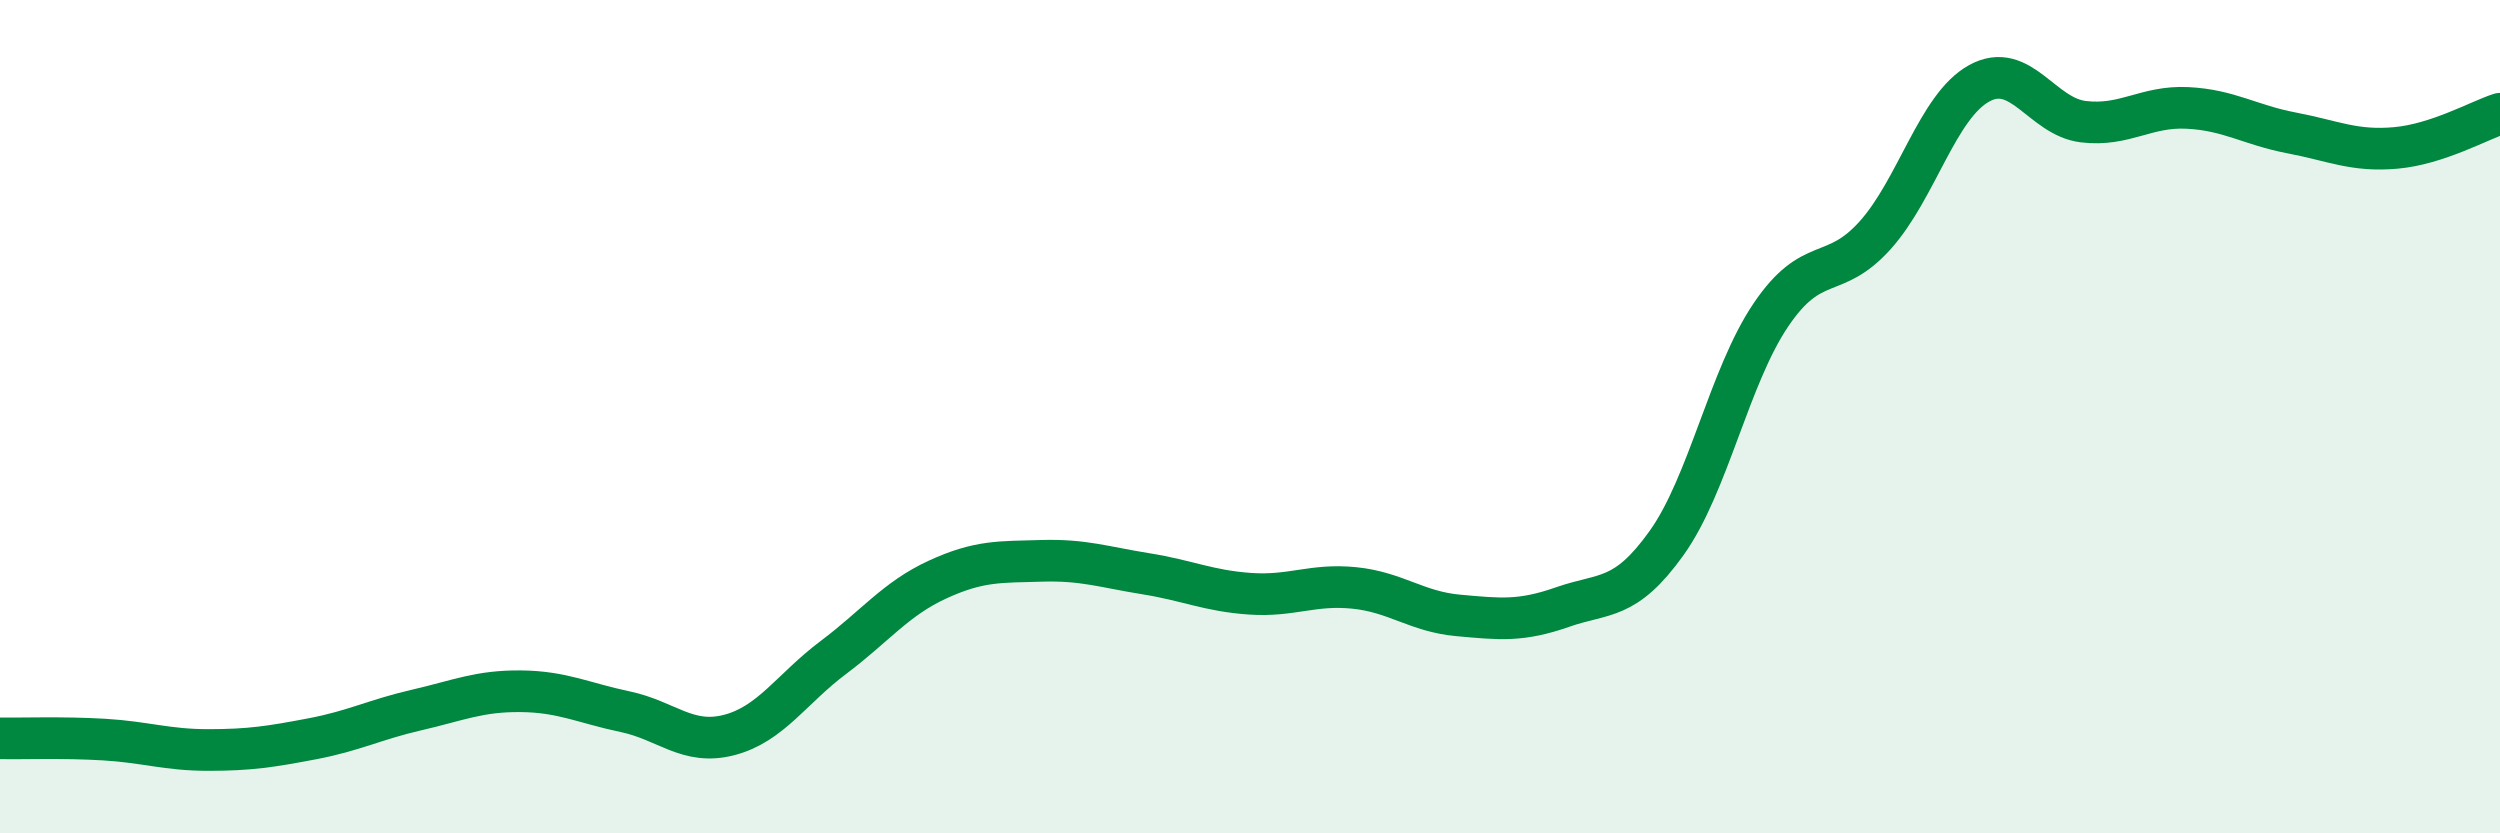 
    <svg width="60" height="20" viewBox="0 0 60 20" xmlns="http://www.w3.org/2000/svg">
      <path
        d="M 0,17.72 C 0.5,17.73 1.5,17.69 2.5,17.75 C 3.5,17.81 4,18 5,18 C 6,18 6.5,17.92 7.5,17.73 C 8.5,17.54 9,17.27 10,17.04 C 11,16.81 11.5,16.58 12.5,16.59 C 13.5,16.6 14,16.87 15,17.08 C 16,17.29 16.5,17.9 17.5,17.64 C 18.5,17.38 19,16.53 20,15.78 C 21,15.03 21.5,14.37 22.5,13.91 C 23.5,13.45 24,13.49 25,13.46 C 26,13.43 26.5,13.61 27.5,13.77 C 28.5,13.93 29,14.18 30,14.25 C 31,14.32 31.5,14.01 32.5,14.11 C 33.5,14.21 34,14.68 35,14.77 C 36,14.86 36.5,14.92 37.5,14.57 C 38.5,14.22 39,14.43 40,13.03 C 41,11.63 41.5,9.04 42.5,7.56 C 43.5,6.08 44,6.76 45,5.65 C 46,4.54 46.5,2.55 47.5,2 C 48.5,1.45 49,2.8 50,2.92 C 51,3.04 51.5,2.54 52.5,2.59 C 53.5,2.64 54,3 55,3.19 C 56,3.38 56.5,3.64 57.5,3.55 C 58.5,3.46 59.5,2.89 60,2.73L60 20L0 20Z"
        fill="#008740"
        opacity="0.1"
        stroke-linecap="round"
        stroke-linejoin="round"
      />
      <path
        d="M 0,17.72 C 0.5,17.73 1.5,17.69 2.5,17.75 C 3.5,17.81 4,18 5,18 C 6,18 6.5,17.92 7.5,17.73 C 8.5,17.54 9,17.27 10,17.04 C 11,16.81 11.5,16.58 12.5,16.59 C 13.5,16.6 14,16.87 15,17.08 C 16,17.29 16.5,17.9 17.5,17.64 C 18.5,17.38 19,16.53 20,15.78 C 21,15.03 21.5,14.37 22.5,13.91 C 23.5,13.45 24,13.49 25,13.46 C 26,13.43 26.5,13.61 27.5,13.77 C 28.5,13.93 29,14.18 30,14.25 C 31,14.32 31.5,14.01 32.5,14.11 C 33.5,14.21 34,14.68 35,14.77 C 36,14.86 36.5,14.92 37.5,14.57 C 38.5,14.22 39,14.43 40,13.03 C 41,11.63 41.5,9.04 42.5,7.56 C 43.5,6.08 44,6.76 45,5.65 C 46,4.54 46.5,2.55 47.5,2 C 48.5,1.45 49,2.8 50,2.92 C 51,3.04 51.5,2.54 52.5,2.59 C 53.5,2.64 54,3 55,3.19 C 56,3.38 56.5,3.64 57.5,3.55 C 58.5,3.46 59.5,2.89 60,2.73"
        stroke="#008740"
        stroke-width="1"
        fill="none"
        stroke-linecap="round"
        stroke-linejoin="round"
      />
    </svg>
  